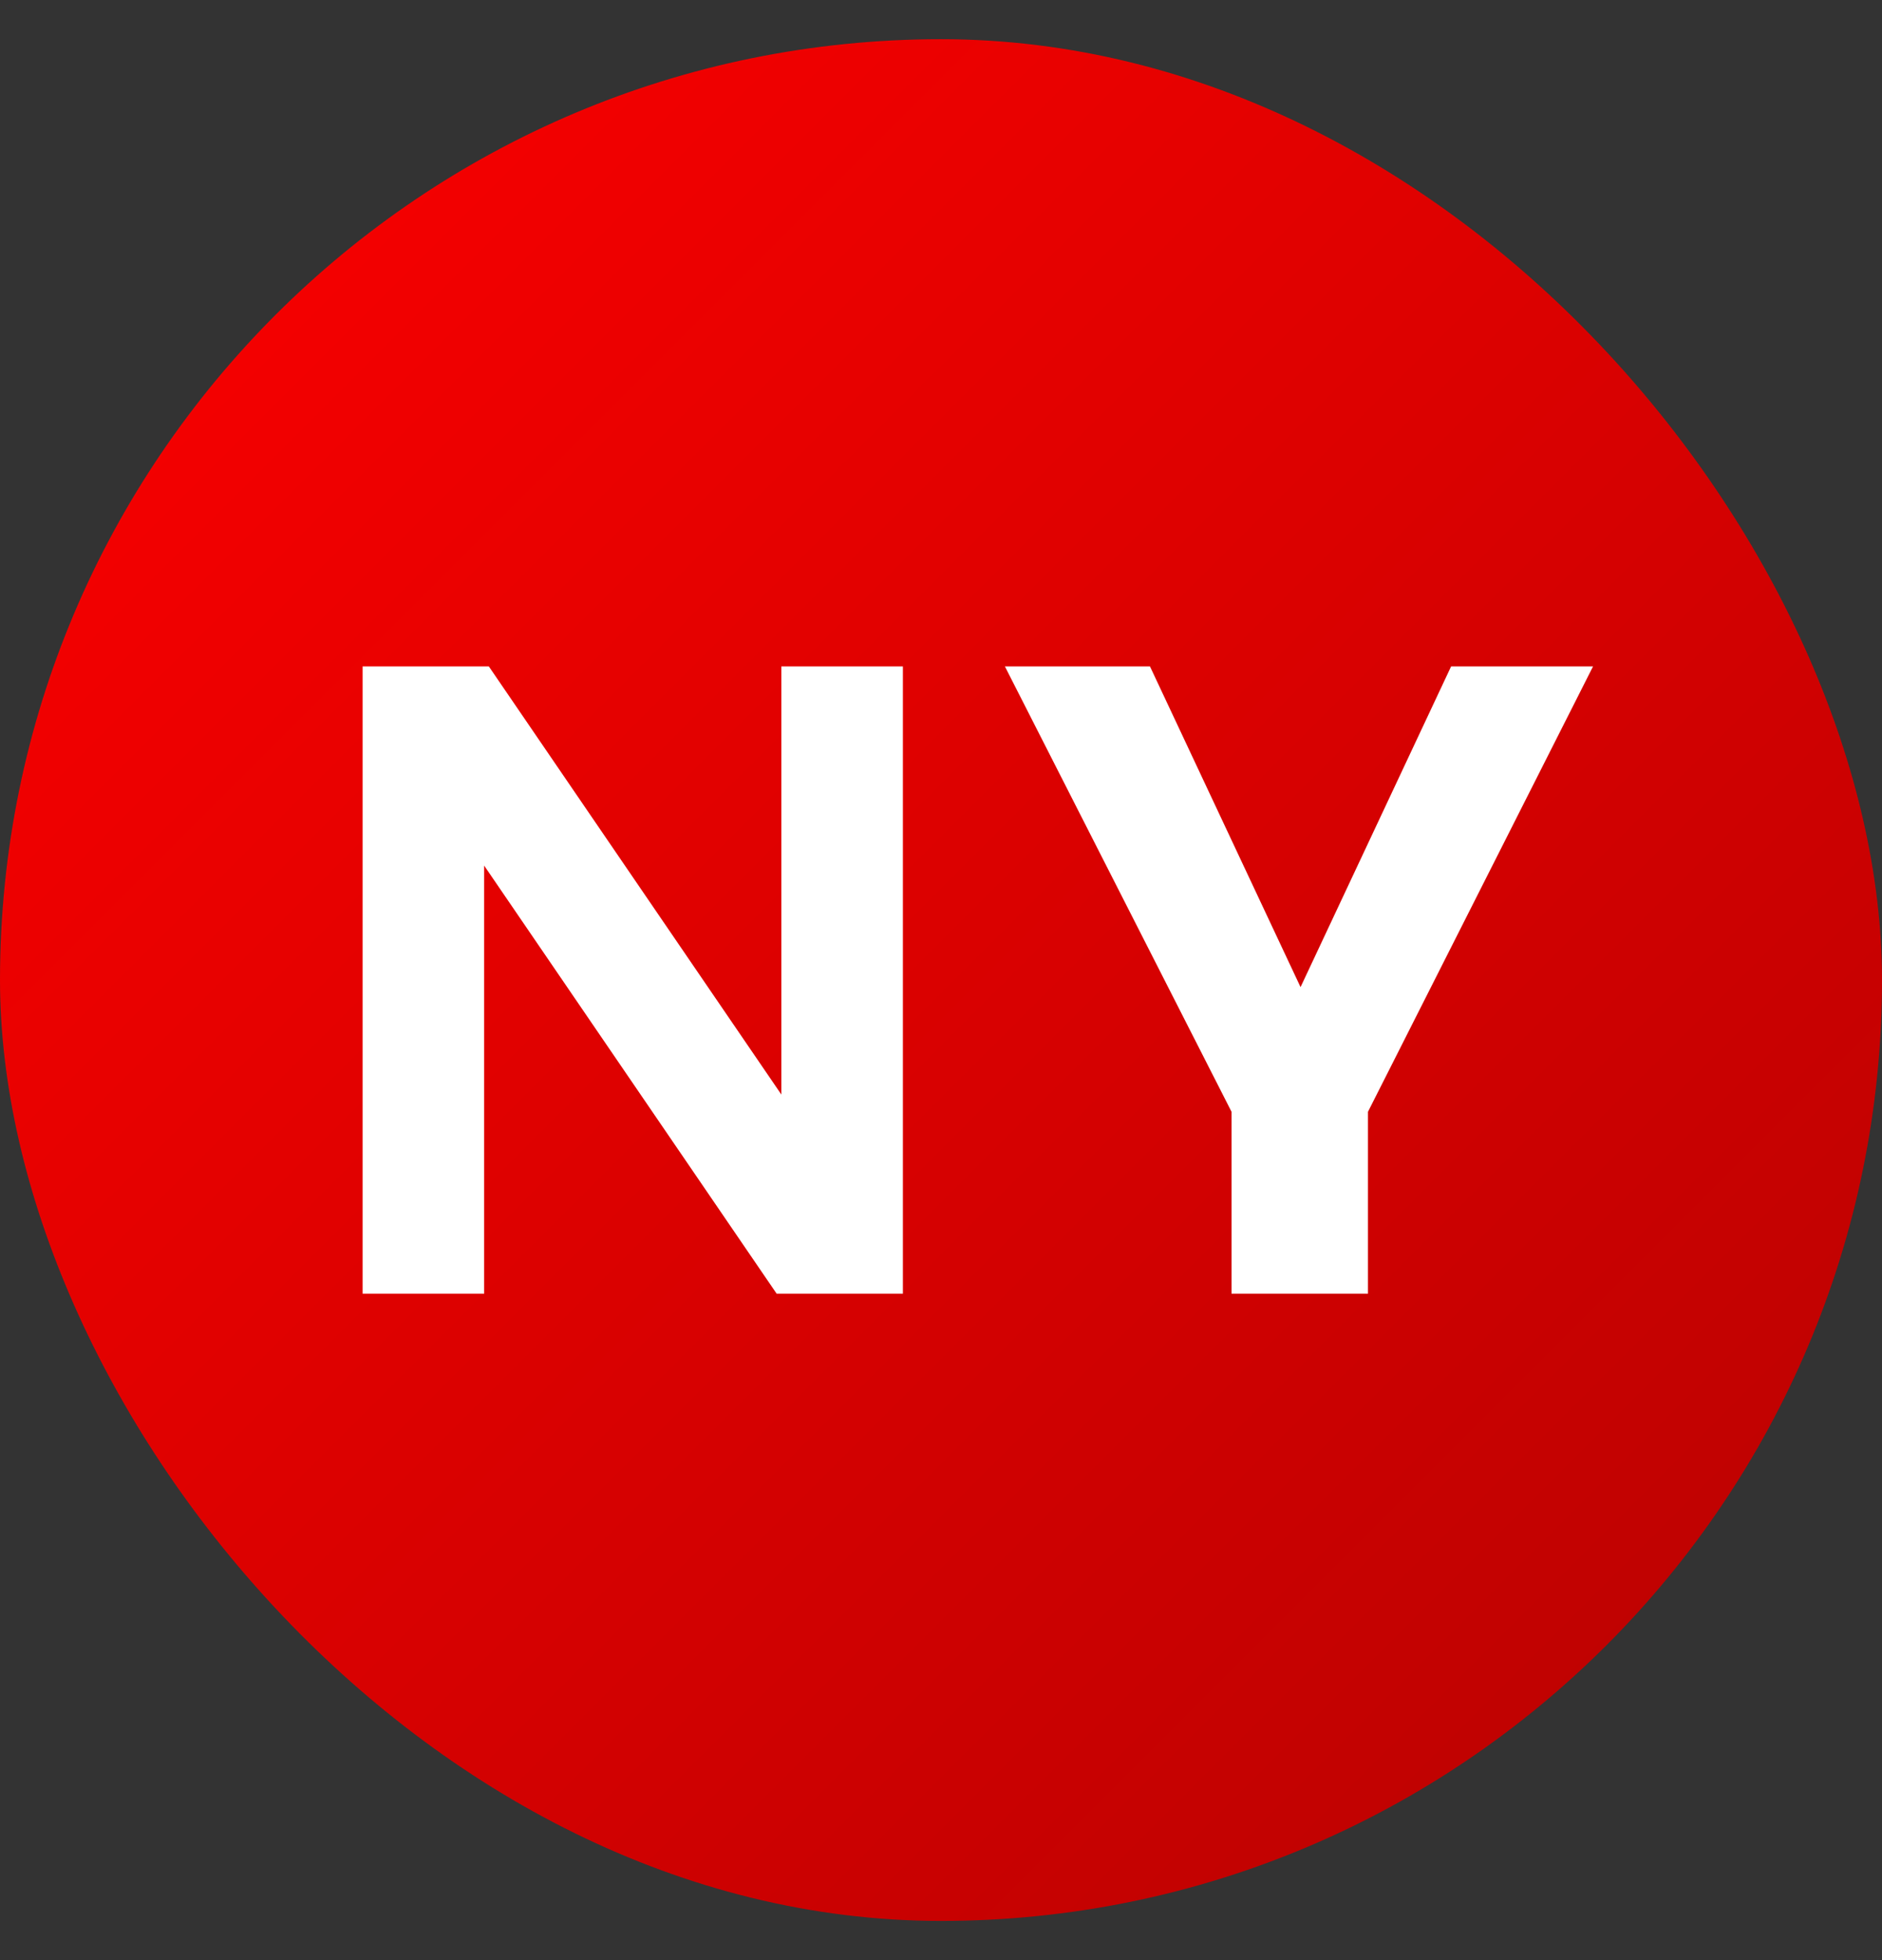 <svg width="24" height="25" viewBox="0 0 24 25" fill="none" xmlns="http://www.w3.org/2000/svg">
<rect x="0" y="0" width="24" height="25" fill="#333333" stroke="none"/>
<rect y="0.5" width="24" height="24" rx="12" fill="url(#paint0_linear_663_34515)"/>
<path d="M4.624 16.5V8.5H6.234L9.964 13.96V8.5H11.514V16.5H9.904L6.174 11.04V16.5H4.624ZM15.705 16.5V14.18L12.815 8.5H14.665L16.585 12.59L18.505 8.5H20.315L17.445 14.18V16.5H15.705Z" fill="white"/>
<defs>
<linearGradient id="paint0_linear_663_34515" x1="3.12924e-07" y1="1" x2="24" y2="25" gradientUnits="userSpaceOnUse">
<stop stop-color="#FD0000"/>
<stop offset="1" stop-color="#B50201"/>
</linearGradient>
</defs>
</svg>
